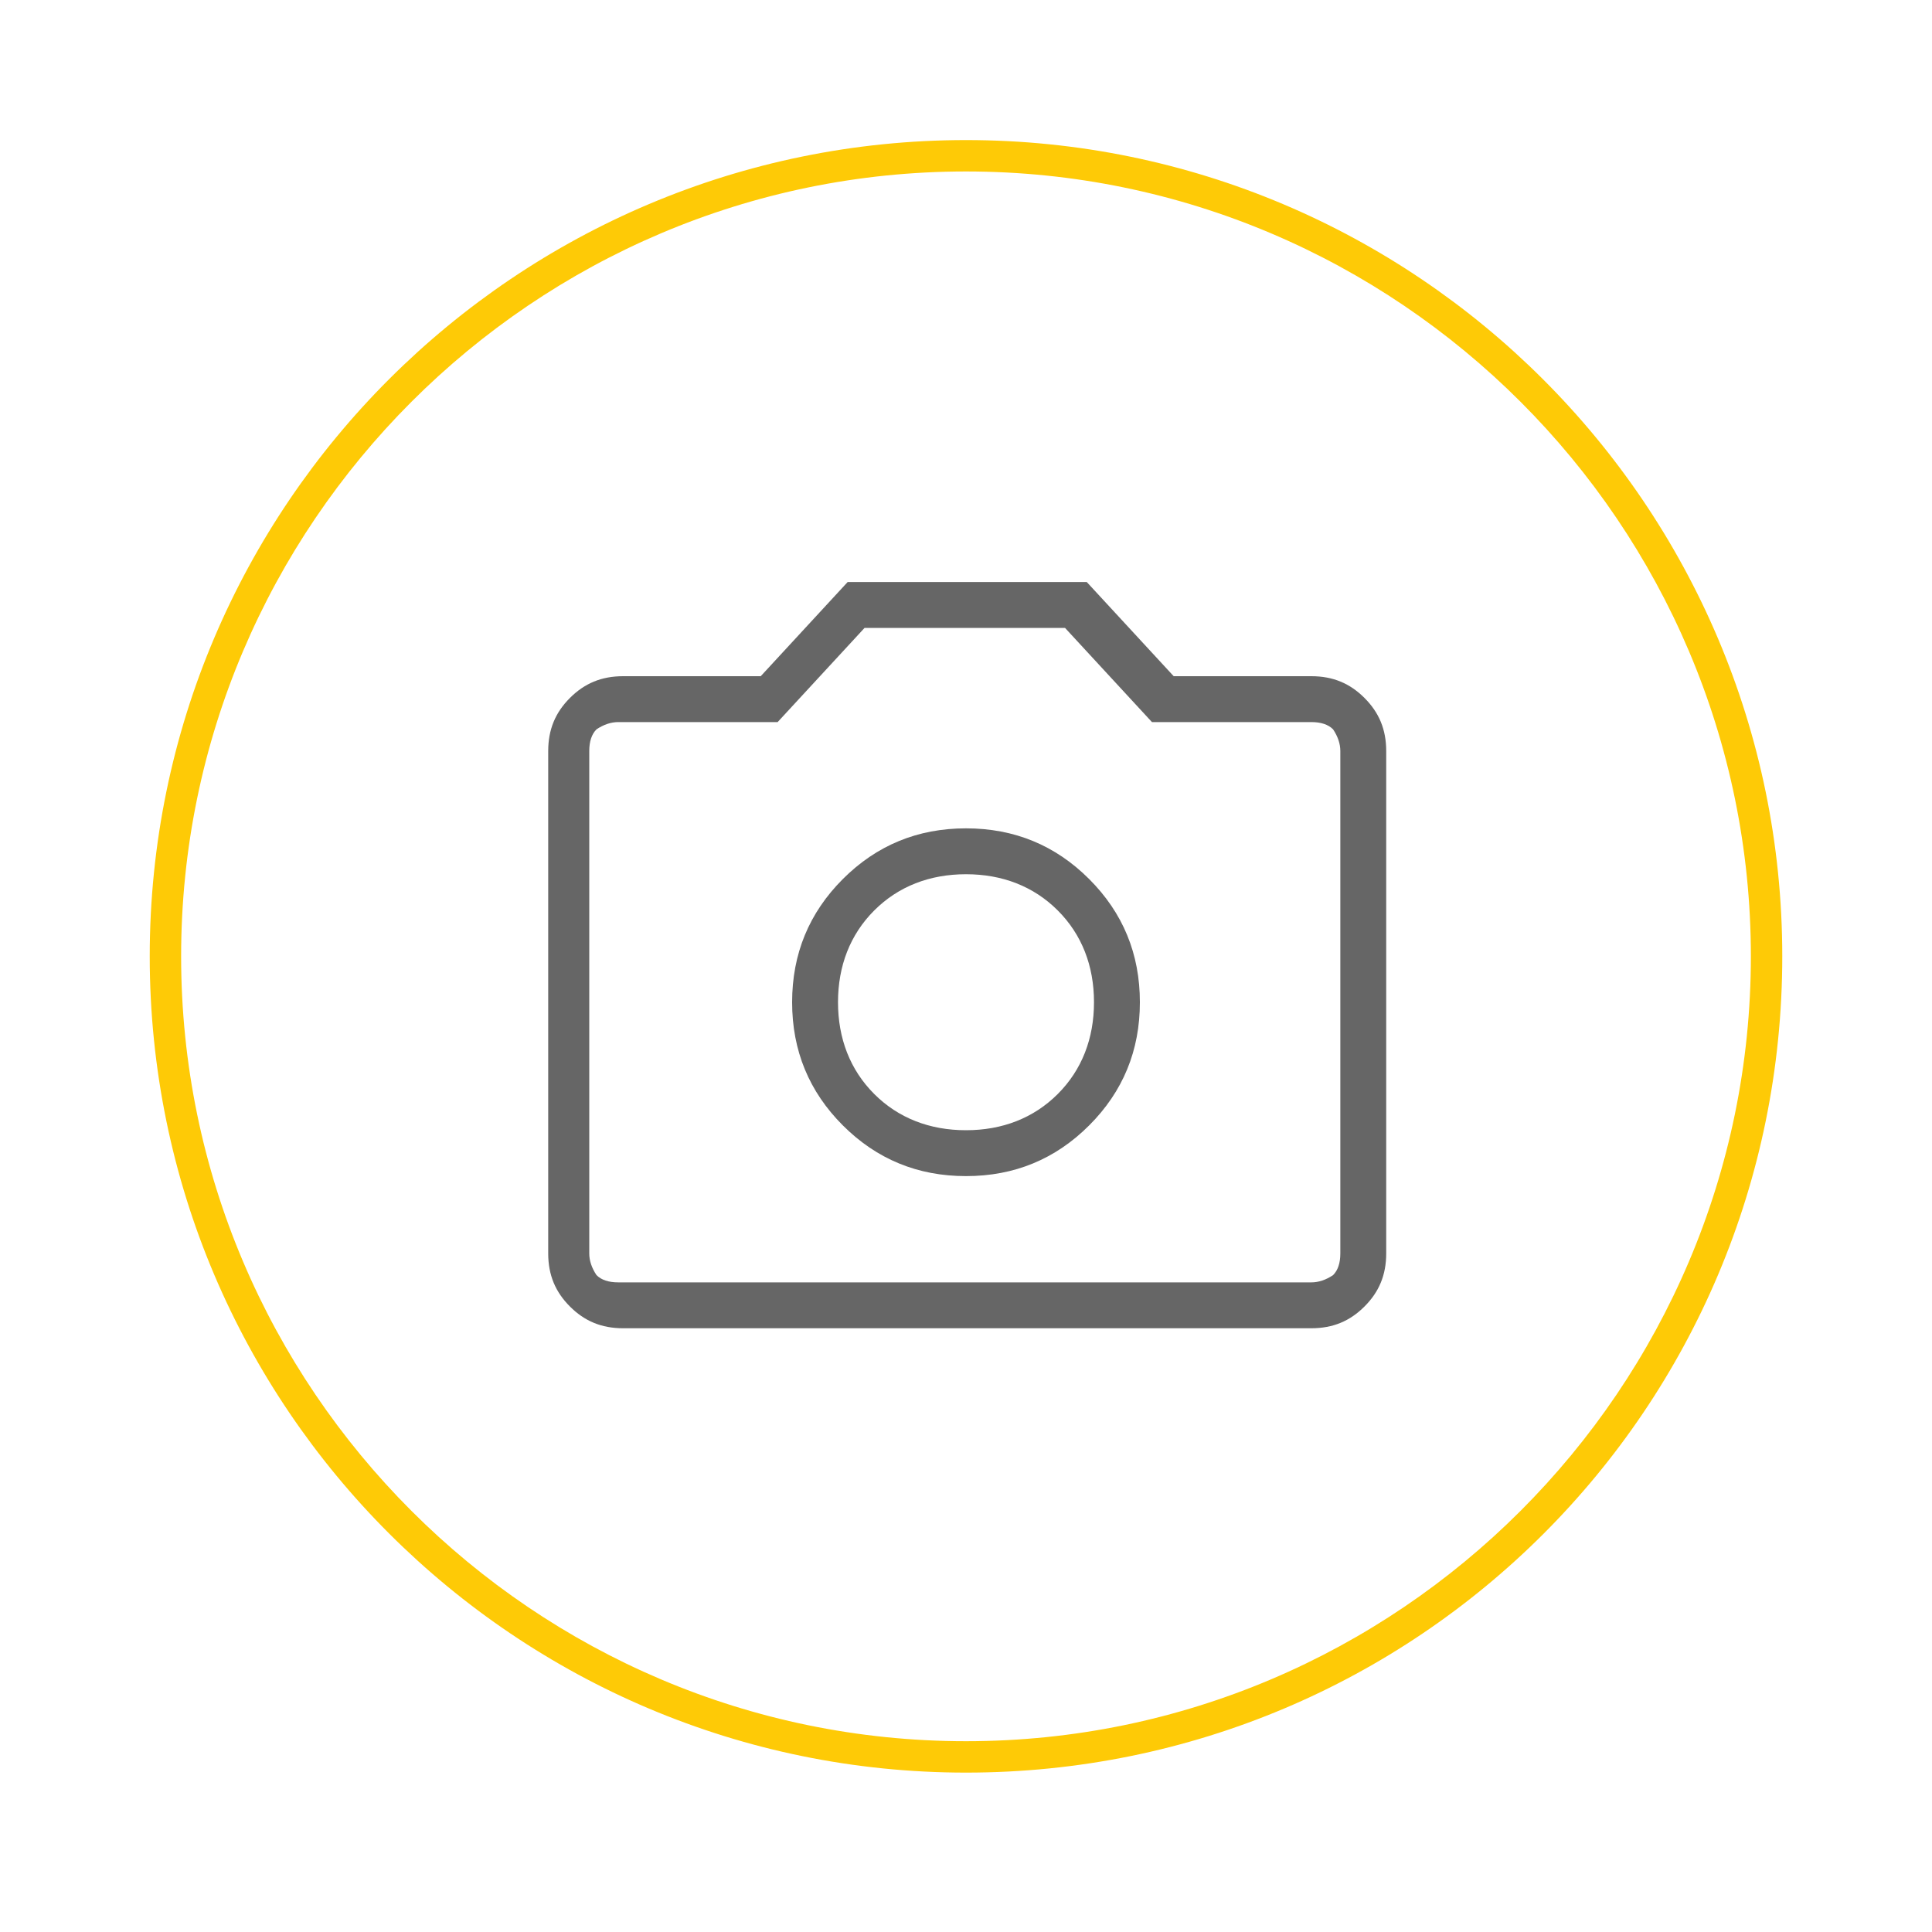 <?xml version="1.0" encoding="UTF-8"?>
<svg id="Ebene_1" data-name="Ebene 1" xmlns="http://www.w3.org/2000/svg" version="1.1" viewBox="0 0 80 80">
  <defs>
    <style>
      .cls-1 {
        fill: #666;
      }

      .cls-1, .cls-2 {
        stroke-width: 0px;
      }

      .cls-2 {
        fill: #feca06;
      }
    </style>
  </defs>
  <path class="cls-2" d="M40,73.4c-18.6,0-33.8-15.1-33.8-33.8S21.4,5.8,40,5.8s33.8,15.1,33.8,33.8-15.1,33.8-33.8,33.8ZM40,7.1C22.1,7.1,7.5,21.7,7.5,39.6s14.6,32.5,32.5,32.5,32.5-14.6,32.5-32.5S57.9,7.1,40,7.1Z"/>
  <path class="cls-1" d="M40,48.7c2,0,3.7-.7,5.1-2.1s2.1-3.1,2.1-5.1-.7-3.7-2.1-5.1-3.1-2.1-5.1-2.1-3.7.7-5.1,2.1-2.1,3.1-2.1,5.1.7,3.7,2.1,5.1,3.1,2.1,5.1,2.1ZM40,46.8c-1.5,0-2.8-.5-3.8-1.5-1-1-1.5-2.3-1.5-3.8s.5-2.8,1.5-3.8c1-1,2.3-1.5,3.8-1.5s2.8.5,3.8,1.5c1,1,1.5,2.3,1.5,3.8s-.5,2.8-1.5,3.8c-1,1-2.3,1.5-3.8,1.5ZM25.8,55c-.9,0-1.6-.3-2.2-.9-.6-.6-.9-1.3-.9-2.2v-20.8c0-.9.3-1.6.9-2.2.6-.6,1.3-.9,2.2-.9h5.7l3.6-3.9h9.9l3.6,3.9h5.7c.9,0,1.6.3,2.2.9s.9,1.3.9,2.2v20.8c0,.9-.3,1.6-.9,2.2s-1.3.9-2.2.9h-28.5ZM25.8,53.1h28.5c.3,0,.6-.1.9-.3.2-.2.3-.5.3-.9v-20.8c0-.3-.1-.6-.3-.9-.2-.2-.5-.3-.9-.3h-6.6l-3.6-3.9h-8.3l-3.6,3.9h-6.6c-.3,0-.6.1-.9.3-.2.2-.3.5-.3.9v20.8c0,.3.1.6.3.9.2.2.5.3.9.3Z"/>
</svg>